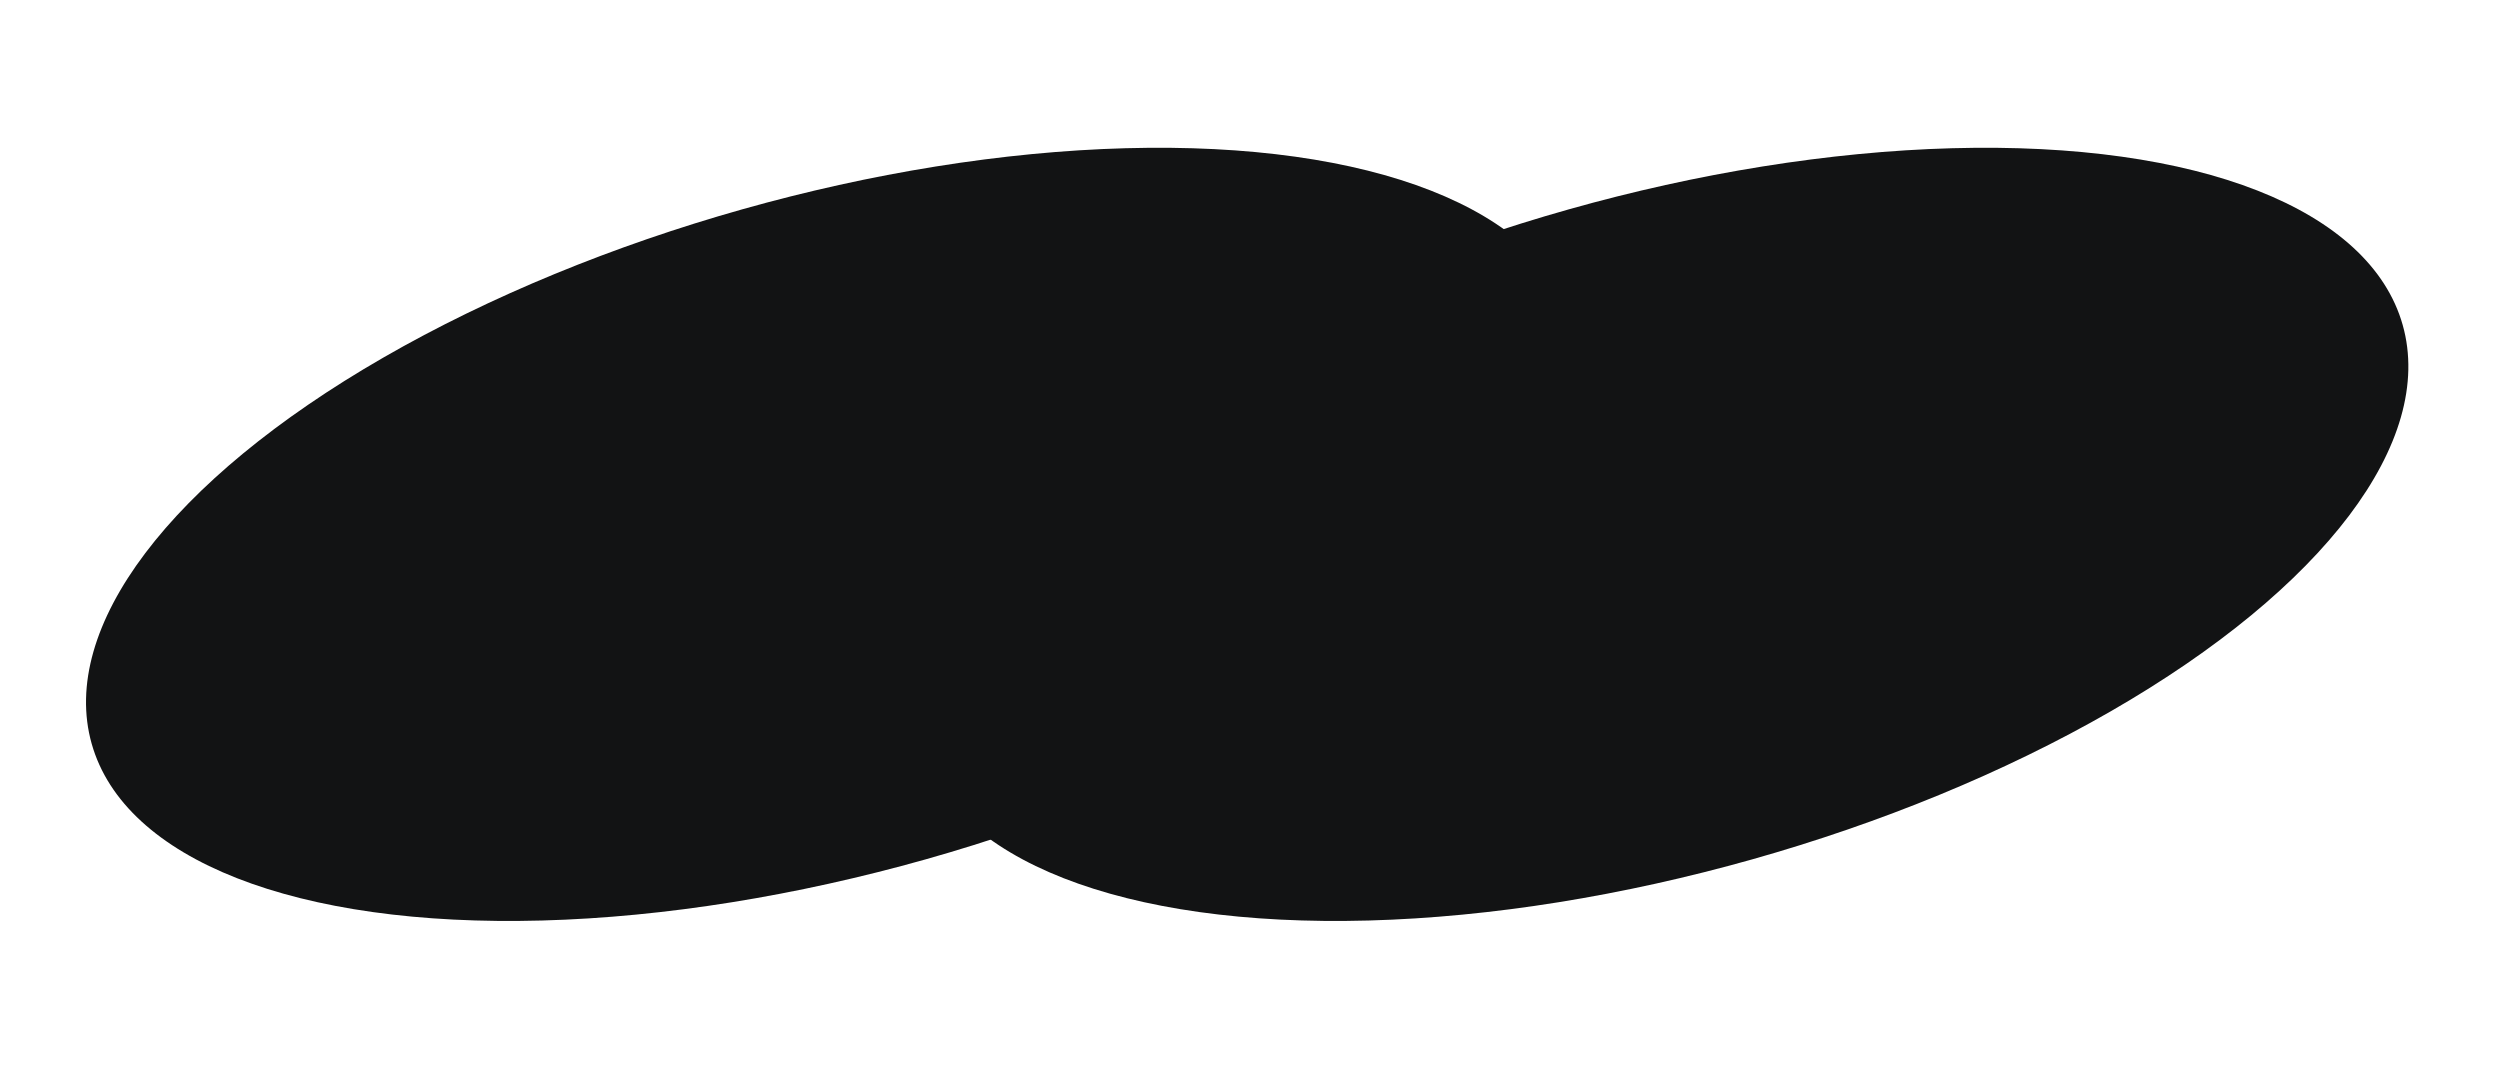 <?xml version="1.0" encoding="UTF-8"?> <svg xmlns="http://www.w3.org/2000/svg" width="248" height="107" viewBox="0 0 248 107" fill="none"> <ellipse cx="82.721" cy="53.009" rx="76.5" ry="33.5" transform="rotate(-15.751 82.721 53.009)" fill="#121314"></ellipse> <ellipse cx="164.721" cy="53.009" rx="76.5" ry="33.5" transform="rotate(-15.751 164.721 53.009)" fill="#121314"></ellipse> </svg> 